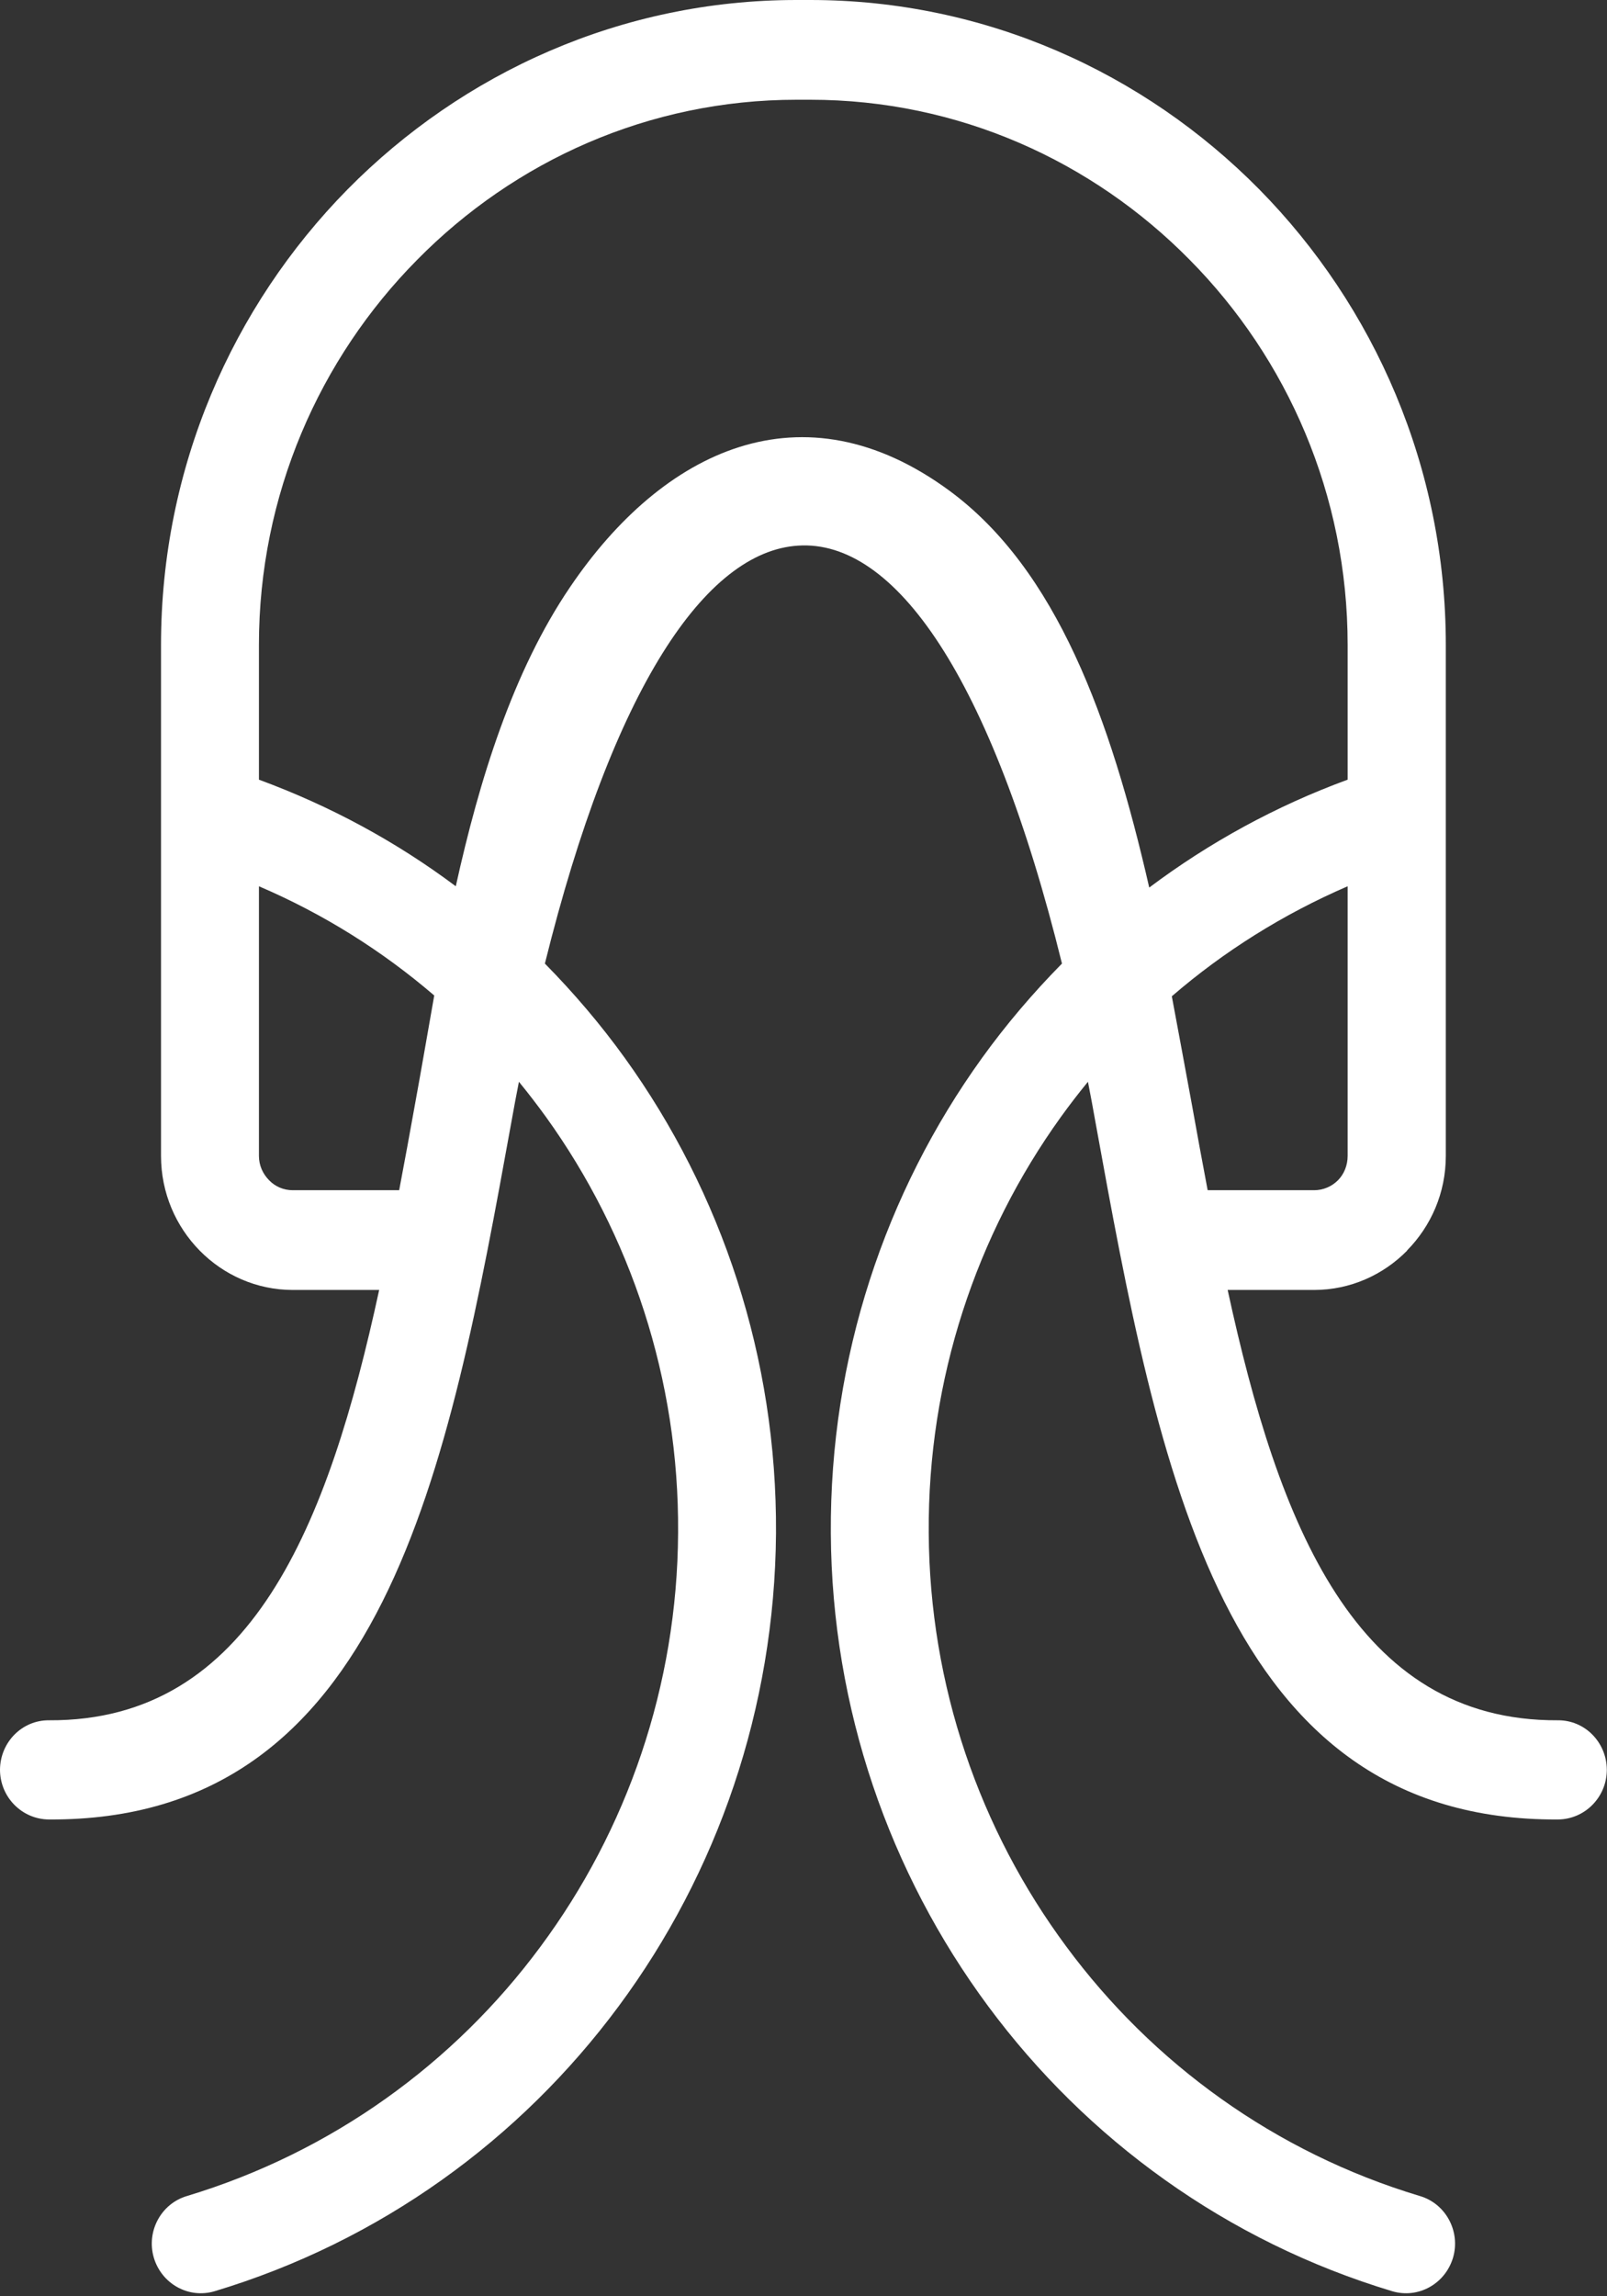 <svg width="56" height="80" viewBox="0 0 56 80" fill="none" xmlns="http://www.w3.org/2000/svg">
<rect x="0" y="0" width="56" height="80" fill="#333333" stroke="none"/>
<path fill-rule="evenodd" clip-rule="evenodd" d="M37.912 37.688C37.586 38.086 37.272 38.494 36.971 38.911C34.02 43.01 32.328 48.057 32.364 53.398C32.391 58.738 34.147 63.757 37.161 67.82C40.165 71.883 44.428 74.99 49.478 76.507C50.383 76.773 50.899 77.738 50.637 78.648C50.365 79.568 49.424 80.092 48.519 79.825C42.745 78.088 37.876 74.54 34.437 69.897C30.997 65.255 28.988 59.52 28.952 53.416C28.916 47.303 30.843 41.549 34.219 36.861C35.061 35.693 35.993 34.599 37.007 33.57C34.536 23.55 31.169 18.789 27.812 19.009C24.59 19.212 21.368 23.964 18.988 33.57C20.001 34.599 20.933 35.693 21.775 36.861C25.151 41.549 27.079 47.303 27.042 53.416C26.997 59.52 24.997 65.255 21.558 69.897C18.119 74.54 13.25 78.088 7.476 79.825C6.571 80.092 5.629 79.568 5.358 78.648C5.095 77.738 5.611 76.773 6.516 76.507C11.566 74.981 15.829 71.883 18.834 67.82C21.848 63.757 23.603 58.738 23.63 53.398C23.667 48.057 21.974 43.01 19.024 38.911C18.722 38.494 18.408 38.086 18.083 37.688C17.992 38.148 17.905 38.616 17.82 39.094C15.621 51.2 13.403 63.454 1.701 63.389C0.76 63.38 0 62.608 0 61.652C0.009 60.696 0.769 59.924 1.711 59.933C8.761 59.97 11.44 53.122 13.213 44.941H10.2C8.942 44.941 7.792 44.417 6.96 43.571C6.127 42.725 5.611 41.558 5.611 40.271V22.466C5.611 16.289 8.1 10.672 12.109 6.6C16.128 2.528 21.666 0 27.757 0H28.237C34.328 0 39.867 2.528 43.885 6.6C47.894 10.672 50.383 16.289 50.383 22.466V40.271C50.383 41.558 49.867 42.716 49.035 43.562V43.571C48.202 44.417 47.053 44.941 45.795 44.941H42.781C44.555 53.122 47.234 59.97 54.284 59.933C55.225 59.924 55.985 60.696 55.994 61.652C55.994 62.608 55.234 63.38 54.293 63.389C42.591 63.454 40.373 51.2 38.174 39.094C38.09 38.616 38.002 38.148 37.912 37.688ZM40.048 30.922C42.129 29.36 44.455 28.082 46.962 27.163V22.466C46.962 17.245 44.862 12.492 41.46 9.054C38.066 5.607 33.387 3.475 28.237 3.475H27.757C22.608 3.475 17.929 5.607 14.535 9.054C11.132 12.492 9.023 17.245 9.023 22.466V27.163C11.521 28.082 13.82 29.332 15.883 30.877C16.707 27.154 17.874 23.385 19.866 20.453C23.096 15.682 27.965 13.329 33.088 17.098C36.817 19.846 38.699 25.021 40.048 30.922ZM46.962 30.877C44.709 31.851 42.645 33.147 40.835 34.71C41.07 35.951 41.297 37.21 41.532 38.469C41.713 39.471 41.894 40.473 42.084 41.466H45.795C46.111 41.466 46.41 41.337 46.627 41.117C46.836 40.905 46.962 40.602 46.962 40.271V30.877ZM10.2 41.466H13.91C14.1 40.473 14.281 39.471 14.462 38.469C14.68 37.283 14.897 36.006 15.132 34.682C13.322 33.129 11.277 31.842 9.023 30.877V40.271C9.023 40.602 9.159 40.896 9.376 41.117C9.584 41.337 9.883 41.466 10.2 41.466Z" fill="white"/>
</svg>
